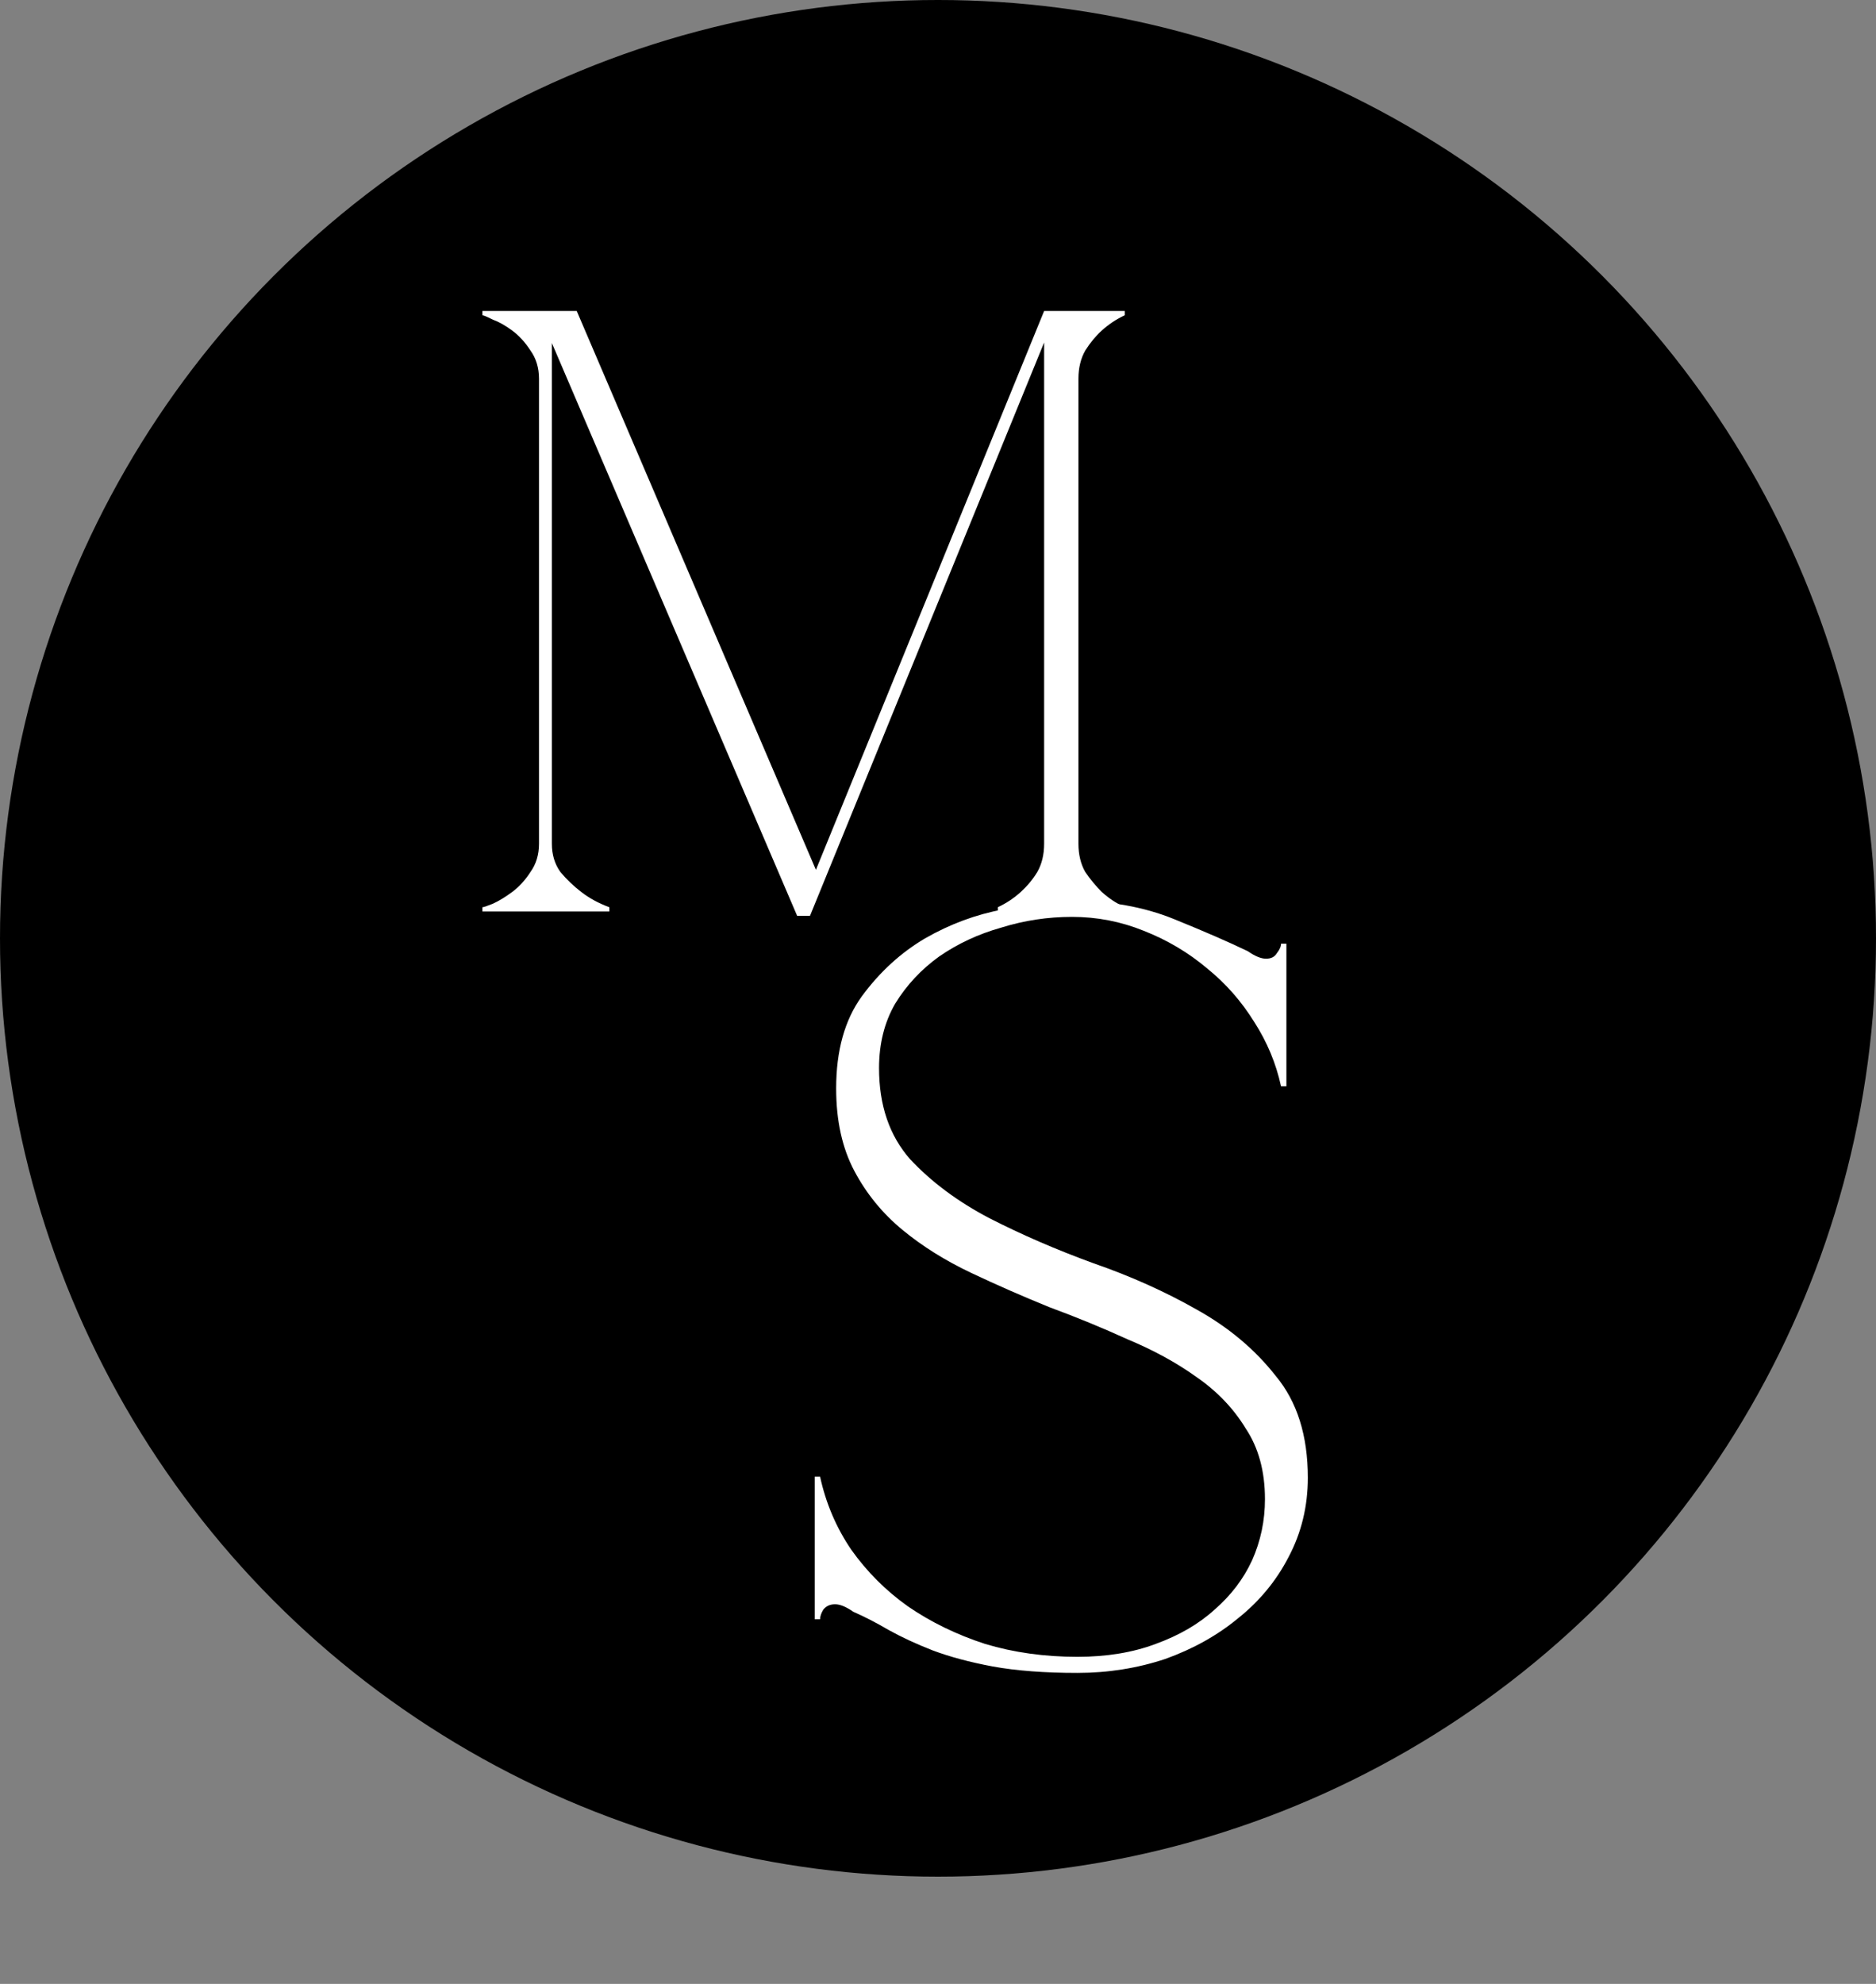 <?xml version="1.0" encoding="UTF-8"?> <svg xmlns="http://www.w3.org/2000/svg" width="35" height="37" viewBox="0 0 35 37" fill="none"><rect x="0" y="0" width="35" height="37" fill="#808080" stroke="none"/> <circle cx="17.5" cy="17.5" r="17.5" fill="black"></circle> <path d="M19.72 5.8L15.112 17.08H14.872L19.48 5.8H19.72ZM10.296 15.736C10.296 15.939 10.349 16.115 10.456 16.264C10.573 16.403 10.701 16.525 10.84 16.632C10.989 16.749 11.165 16.845 11.368 16.92V17H9V16.92C9.021 16.92 9.085 16.899 9.192 16.856C9.309 16.803 9.432 16.728 9.56 16.632C9.688 16.536 9.8 16.413 9.896 16.264C10.003 16.115 10.056 15.939 10.056 15.736H10.296ZM10.296 7.064V15.736H10.056V7.064H10.296ZM10.056 7.064C10.056 6.861 10.003 6.685 9.896 6.536C9.8 6.387 9.688 6.264 9.56 6.168C9.432 6.072 9.309 6.003 9.192 5.96C9.085 5.907 9.021 5.88 9 5.88V5.8H10.296V7.064H10.056ZM14.872 17.08L10.04 5.8H10.76L15.24 16.264L14.872 17.08ZM19.48 7.064V5.8H20.984V5.88C20.824 5.955 20.68 6.051 20.552 6.168C20.445 6.264 20.344 6.387 20.248 6.536C20.163 6.685 20.12 6.861 20.12 7.064H19.48ZM19.48 7.064H20.12V15.736H19.48V7.064ZM20.12 15.736C20.12 15.939 20.163 16.115 20.248 16.264C20.344 16.403 20.445 16.525 20.552 16.632C20.68 16.749 20.824 16.845 20.984 16.92V17H18.616V16.92C18.776 16.845 18.92 16.749 19.048 16.632C19.165 16.525 19.267 16.403 19.352 16.264C19.437 16.115 19.48 15.939 19.48 15.736H20.12Z" fill="white"></path> <path d="M20.1 30.9C20.647 30.9 21.133 30.82 21.56 30.66C22 30.5 22.367 30.287 22.66 30.02C22.967 29.753 23.2 29.447 23.36 29.1C23.52 28.74 23.6 28.36 23.6 27.96C23.6 27.44 23.48 27 23.24 26.64C23.013 26.267 22.707 25.947 22.32 25.68C21.947 25.413 21.52 25.18 21.04 24.98C20.573 24.767 20.087 24.567 19.58 24.38C19.087 24.18 18.6 23.967 18.12 23.74C17.64 23.513 17.213 23.247 16.84 22.94C16.467 22.633 16.167 22.267 15.94 21.84C15.713 21.413 15.6 20.9 15.6 20.3C15.6 19.593 15.76 19.02 16.08 18.58C16.413 18.127 16.807 17.767 17.26 17.5C17.727 17.233 18.213 17.053 18.72 16.96C19.227 16.853 19.653 16.8 20 16.8C20.707 16.8 21.34 16.913 21.9 17.14C22.46 17.367 22.92 17.567 23.28 17.74C23.413 17.833 23.527 17.88 23.62 17.88C23.713 17.88 23.78 17.847 23.82 17.78C23.873 17.713 23.9 17.653 23.9 17.6H24V20.26H23.9C23.807 19.833 23.64 19.433 23.4 19.06C23.16 18.673 22.867 18.34 22.52 18.06C22.173 17.767 21.78 17.533 21.34 17.36C20.913 17.187 20.467 17.1 20 17.1C19.547 17.1 19.107 17.167 18.68 17.3C18.253 17.42 17.867 17.6 17.52 17.84C17.187 18.08 16.913 18.373 16.7 18.72C16.5 19.067 16.4 19.467 16.4 19.92C16.4 20.613 16.593 21.18 16.98 21.62C17.38 22.047 17.873 22.413 18.46 22.72C19.06 23.027 19.707 23.307 20.4 23.56C21.093 23.8 21.733 24.087 22.32 24.42C22.92 24.753 23.413 25.167 23.8 25.66C24.2 26.14 24.4 26.773 24.4 27.56C24.4 28.093 24.28 28.587 24.04 29.04C23.813 29.48 23.5 29.86 23.1 30.18C22.713 30.5 22.26 30.753 21.74 30.94C21.22 31.113 20.673 31.2 20.1 31.2C19.487 31.2 18.96 31.16 18.52 31.08C18.093 31 17.72 30.9 17.4 30.78C17.093 30.66 16.82 30.533 16.58 30.4C16.353 30.267 16.133 30.153 15.92 30.06C15.787 29.967 15.673 29.92 15.58 29.92C15.487 29.92 15.413 29.953 15.36 30.02C15.32 30.087 15.3 30.147 15.3 30.2H15.2V27.54H15.3C15.407 28.033 15.6 28.487 15.88 28.9C16.173 29.313 16.527 29.667 16.94 29.96C17.367 30.253 17.847 30.487 18.38 30.66C18.913 30.82 19.487 30.9 20.1 30.9Z" fill="white"></path> </svg> 